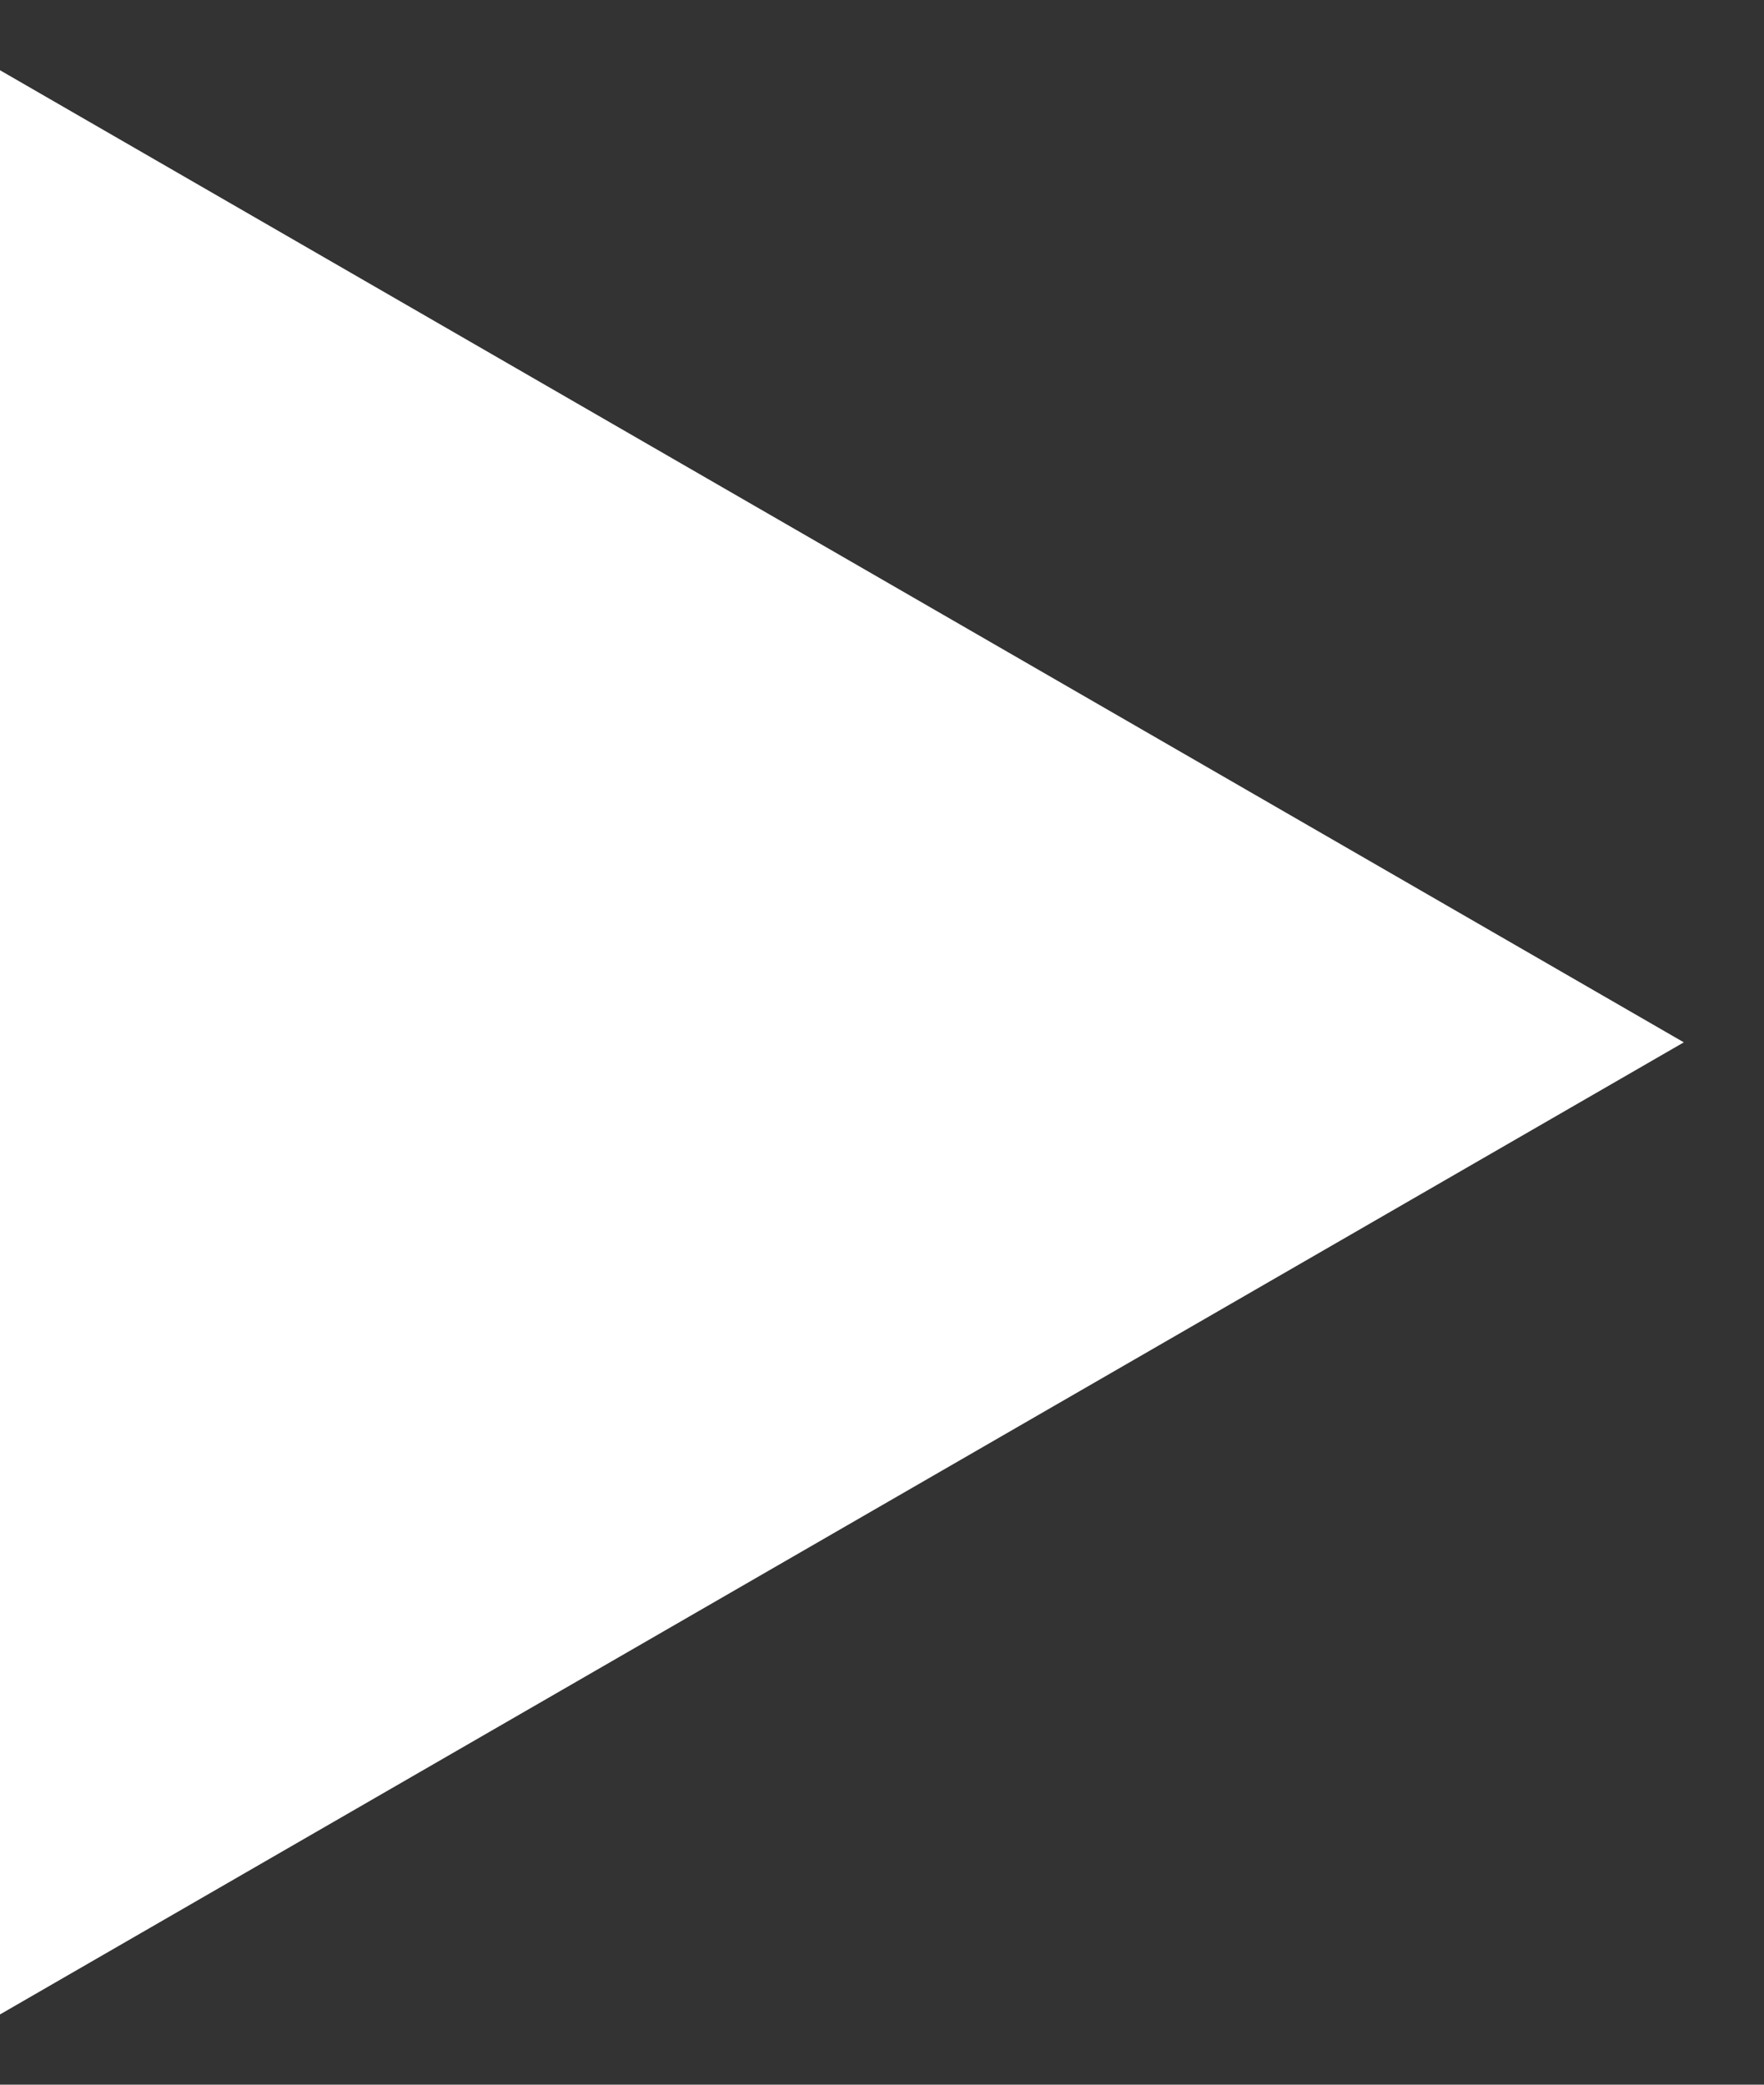 <svg width="11" height="13" viewBox="0 0 11 13" fill="none" xmlns="http://www.w3.org/2000/svg">
<rect x="0" y="0" width="11" height="13" fill="#333333" stroke="none"/>
<path d="M10.5 6.5L-5.70966e-07 12.562L-4.09935e-08 0.438L10.5 6.5Z" fill="white"/>
</svg>
